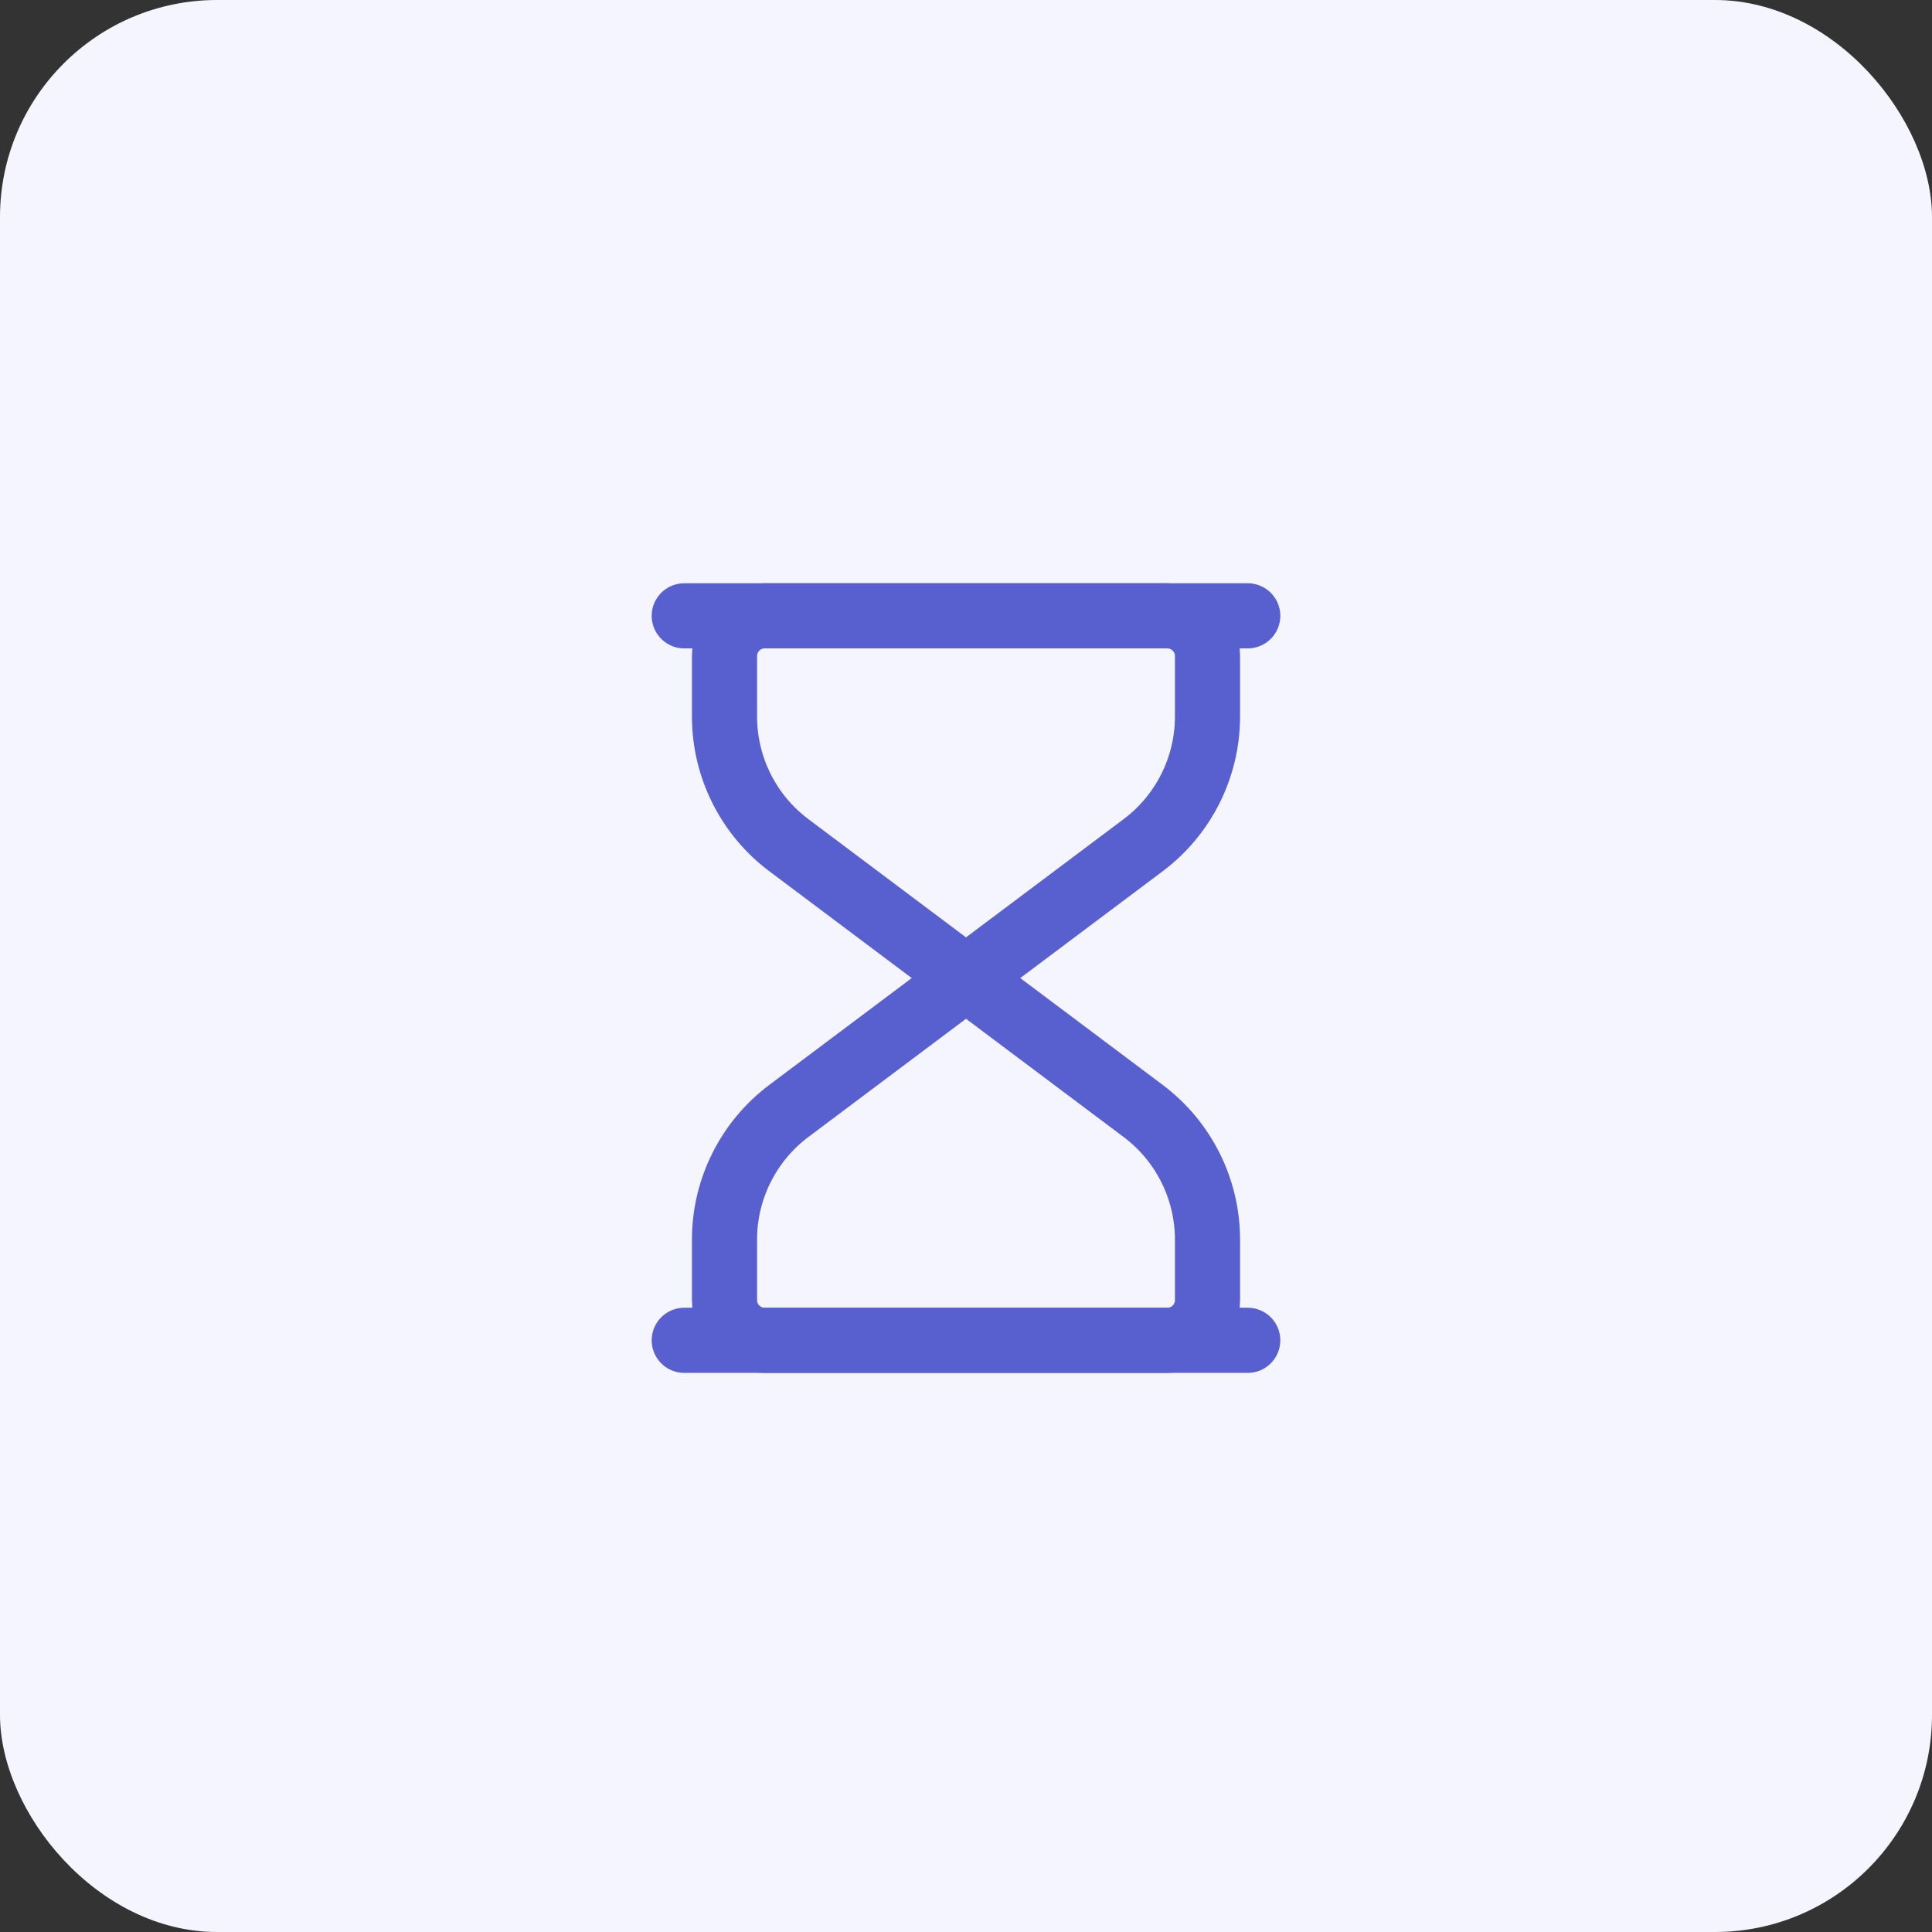 <?xml version="1.0" encoding="UTF-8"?> <svg xmlns="http://www.w3.org/2000/svg" width="89" height="89" viewBox="0 0 89 89" fill="none"><rect x="0" y="0" width="89" height="89" fill="#333333" stroke="none"/> <rect width="89" height="89" rx="10" fill="#F5F5FF"></rect> <path d="M57.479 61.743H31.521" stroke="#585FCF" stroke-width="3" stroke-linecap="round" stroke-linejoin="round"></path> <path d="M44.5 45.056L36.342 51.175C34.474 52.576 33.375 54.774 33.375 57.108V59.889C33.375 60.913 34.205 61.744 35.229 61.744H53.771C54.795 61.744 55.625 60.913 55.625 59.889V57.108C55.625 54.774 54.526 52.576 52.658 51.175L44.5 45.056" stroke="#585FCF" stroke-width="3" stroke-linecap="round" stroke-linejoin="round"></path> <path d="M31.521 28.369H57.479" stroke="#585FCF" stroke-width="3" stroke-linecap="round" stroke-linejoin="round"></path> <path d="M44.5 45.056L52.658 38.937C54.526 37.537 55.625 35.339 55.625 33.004V30.223C55.625 29.199 54.795 28.369 53.771 28.369H35.229C34.205 28.369 33.375 29.199 33.375 30.223V33.004C33.375 35.339 34.474 37.537 36.342 38.937L44.5 45.056" stroke="#585FCF" stroke-width="3" stroke-linecap="round" stroke-linejoin="round"></path> </svg> 